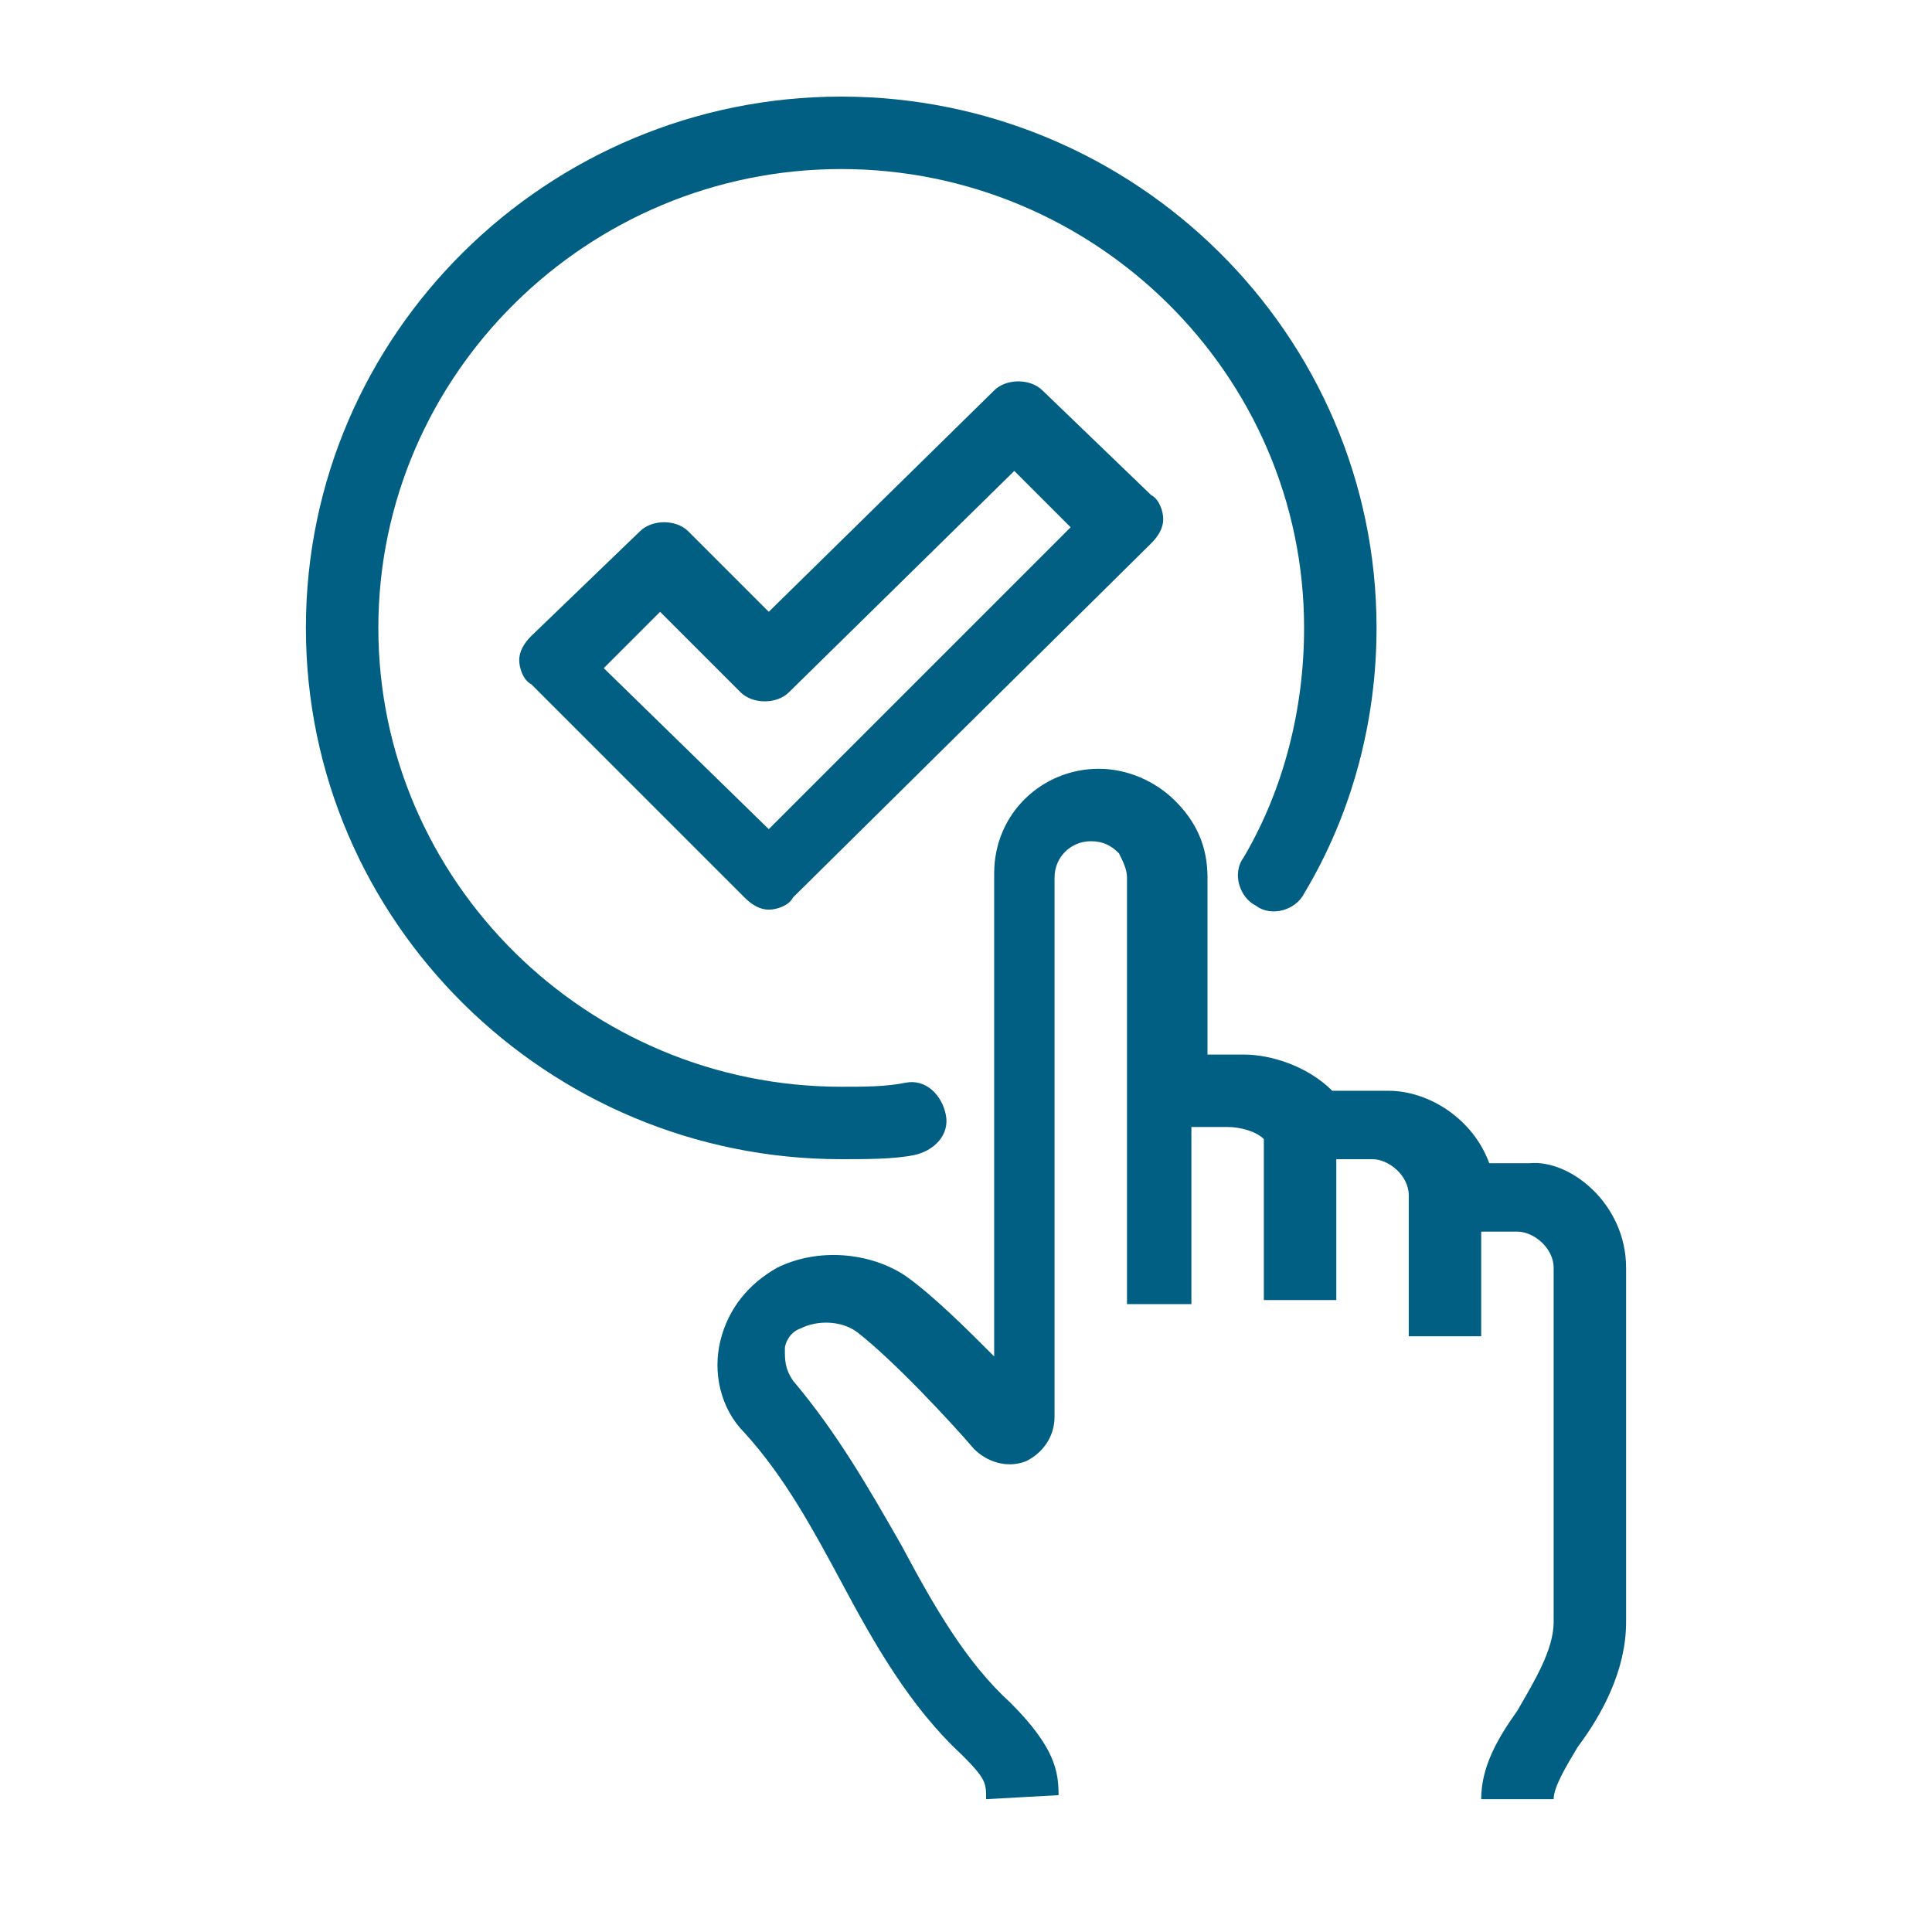 <svg enable-background="new 0 0 48 48" viewBox="0 0 48 48" xmlns="http://www.w3.org/2000/svg"><path d="m0 0h48v48h-48z" fill="none"/><path d="m24.7 9.7-5.6 5.5-2-2c-.3-.3-.9-.3-1.2 0l-2.7 2.6c-.2.2-.3.4-.3.6s.1.5.3.6l5.3 5.3c.2.2.4.3.6.3s.5-.1.6-.3l8.9-8.8c.2-.2.3-.4.3-.6s-.1-.5-.3-.6l-2.7-2.6c-.3-.3-.9-.3-1.2 0zm-5.6 10.9-4.1-4 1.4-1.4 2 2c.3.3.9.3 1.2 0l5.6-5.5 1.4 1.4zm1.8 8.2c-7.3 0-13.3-5.9-13.3-13.2s6-13.2 13.3-13.2 13.3 5.9 13.3 13.2c0 2.3-.6 4.6-1.8 6.6-.2.4-.8.6-1.2.3-.4-.2-.6-.8-.3-1.2 1-1.7 1.5-3.7 1.5-5.7 0-6.3-5.2-11.4-11.5-11.4s-11.5 5.1-11.5 11.4 5.2 11.4 11.5 11.4c.6 0 1.1 0 1.6-.1s.9.3 1 .8-.3.9-.8 1-1.2.1-1.8.1zm19.5 2.7v8.8c0 1.2-.6 2.3-1.2 3.1-.3.5-.6 1-.6 1.3h-1.8c0-.8.4-1.5.9-2.2.4-.7.9-1.5.9-2.2v-8.8c0-.5-.5-.9-.9-.9h-.9v2.6h-1.8v-3.5c0-.5-.5-.9-.9-.9h-.9v3.5h-1.8v-4c-.2-.2-.6-.3-.9-.3h-.9v4.4h-1.6v-10.6c0-.2-.1-.4-.2-.6-.2-.2-.4-.3-.7-.3-.5 0-.9.4-.9.9v13.4c0 .5-.3.9-.7 1.1-.5.2-1 0-1.3-.3-.6-.7-2-2.2-2.9-2.9-.4-.3-1-.3-1.4-.1-.3.1-.4.4-.4.5 0 .3 0 .5.2.8 1.1 1.3 1.9 2.7 2.7 4.1.8 1.5 1.6 2.9 2.7 3.9 1.1 1.1 1.2 1.7 1.2 2.3l-1.8.1c0-.4 0-.5-.6-1.1-1.3-1.2-2.2-2.8-3-4.3-.7-1.3-1.4-2.6-2.4-3.7-.6-.6-.8-1.5-.6-2.3s.7-1.4 1.4-1.8c1-.5 2.3-.4 3.2.2.7.5 1.5 1.3 2.2 2v-12c0-1.5 1.2-2.6 2.6-2.6.7 0 1.4.3 1.9.8s.8 1.1.8 1.9v4.4h.9c.7 0 1.6.3 2.2.9h1.4c1 0 2.1.7 2.5 1.8h1c1-.1 2.4 1 2.4 2.6z" fill="#005f83"/></svg>